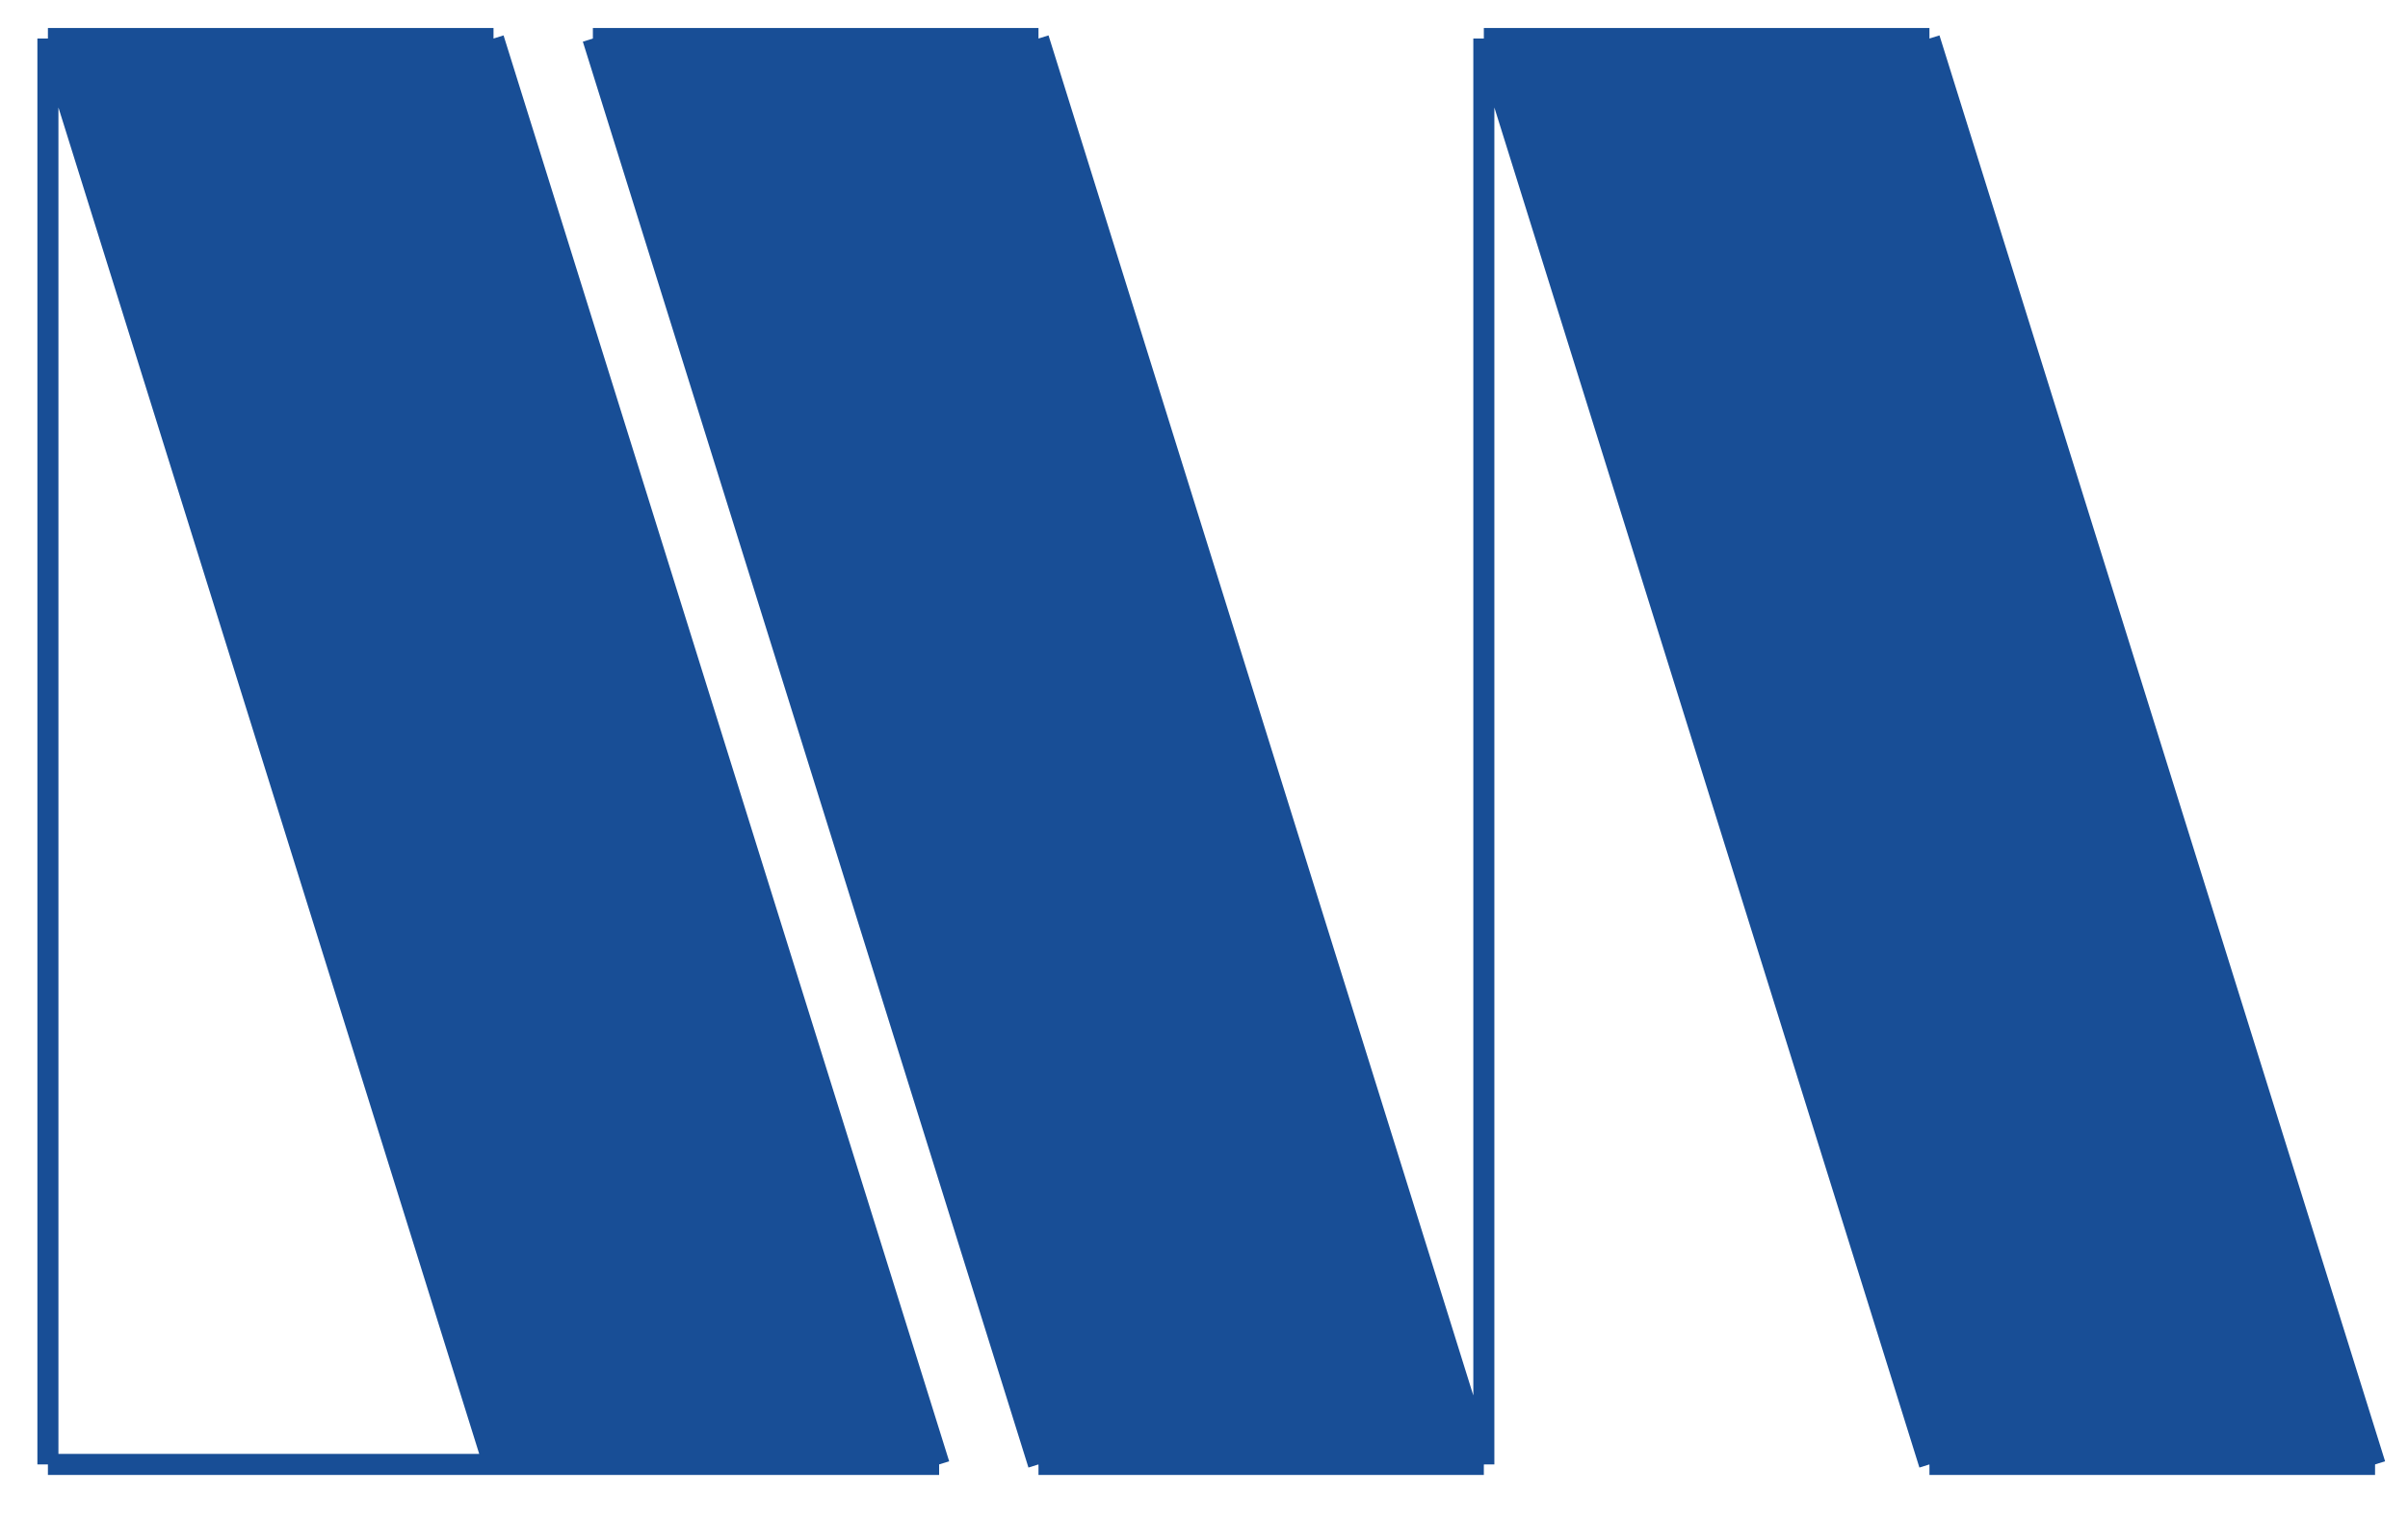 <?xml version="1.0" encoding="UTF-8"?>
<!DOCTYPE svg PUBLIC "-//W3C//DTD SVG 1.1//EN" "http://www.w3.org/Graphics/SVG/1.1/DTD/svg11.dtd">
<!-- Creator: CorelDRAW 2020 (64-Bit) -->
<svg xmlns="http://www.w3.org/2000/svg" xml:space="preserve" width="95px" height="60px" version="1.1" style="shape-rendering:geometricPrecision; text-rendering:geometricPrecision; image-rendering:optimizeQuality; fill-rule:evenodd; clip-rule:evenodd"
viewBox="0 0 95 60"
 xmlns:xlink="http://www.w3.org/1999/xlink"
 xmlns:xodm="http://www.corel.com/coreldraw/odm/2003">
 <defs>
  <style type="text/css">
   <![CDATA[
    .str0 {stroke:#184E96;stroke-width:0.83;stroke-miterlimit:22.926}
    .fil0 {fill:none}
    .fil1 {fill:#184E96}
   ]]>
  </style>
 </defs>
 <g id="Слой_x0020_1">
  <path class="fil0 str0" d="M58.54 1.52l17.58 56.25m0 -56.25l17.58 56.25m-70.31 -56.25l17.58 56.25m0 -56.25l17.57 56.25m-56.65 -56.25l17.58 56.25m0 -56.25l17.58 56.25m-17.58 0l17.58 0m3.92 0l17.57 0m-35.15 -56.25l17.58 0m-39.08 0l17.58 0m39.07 0l0 56.25m-39.07 0l-17.58 0m0 -56.25l0 56.25m56.65 -56.25l17.58 0m0 56.25l17.58 0"/>
  <polygon class="fil1" points="37.05,57.77 19.47,1.52 1.89,1.52 19.47,57.77 "/>
  <polygon class="fil1" points="23.39,1.52 40.97,57.77 58.54,57.77 40.97,1.52 "/>
  <polygon class="fil1" points="58.54,1.52 76.12,57.77 93.7,57.77 76.12,1.52 "/>
 </g>
</svg>
